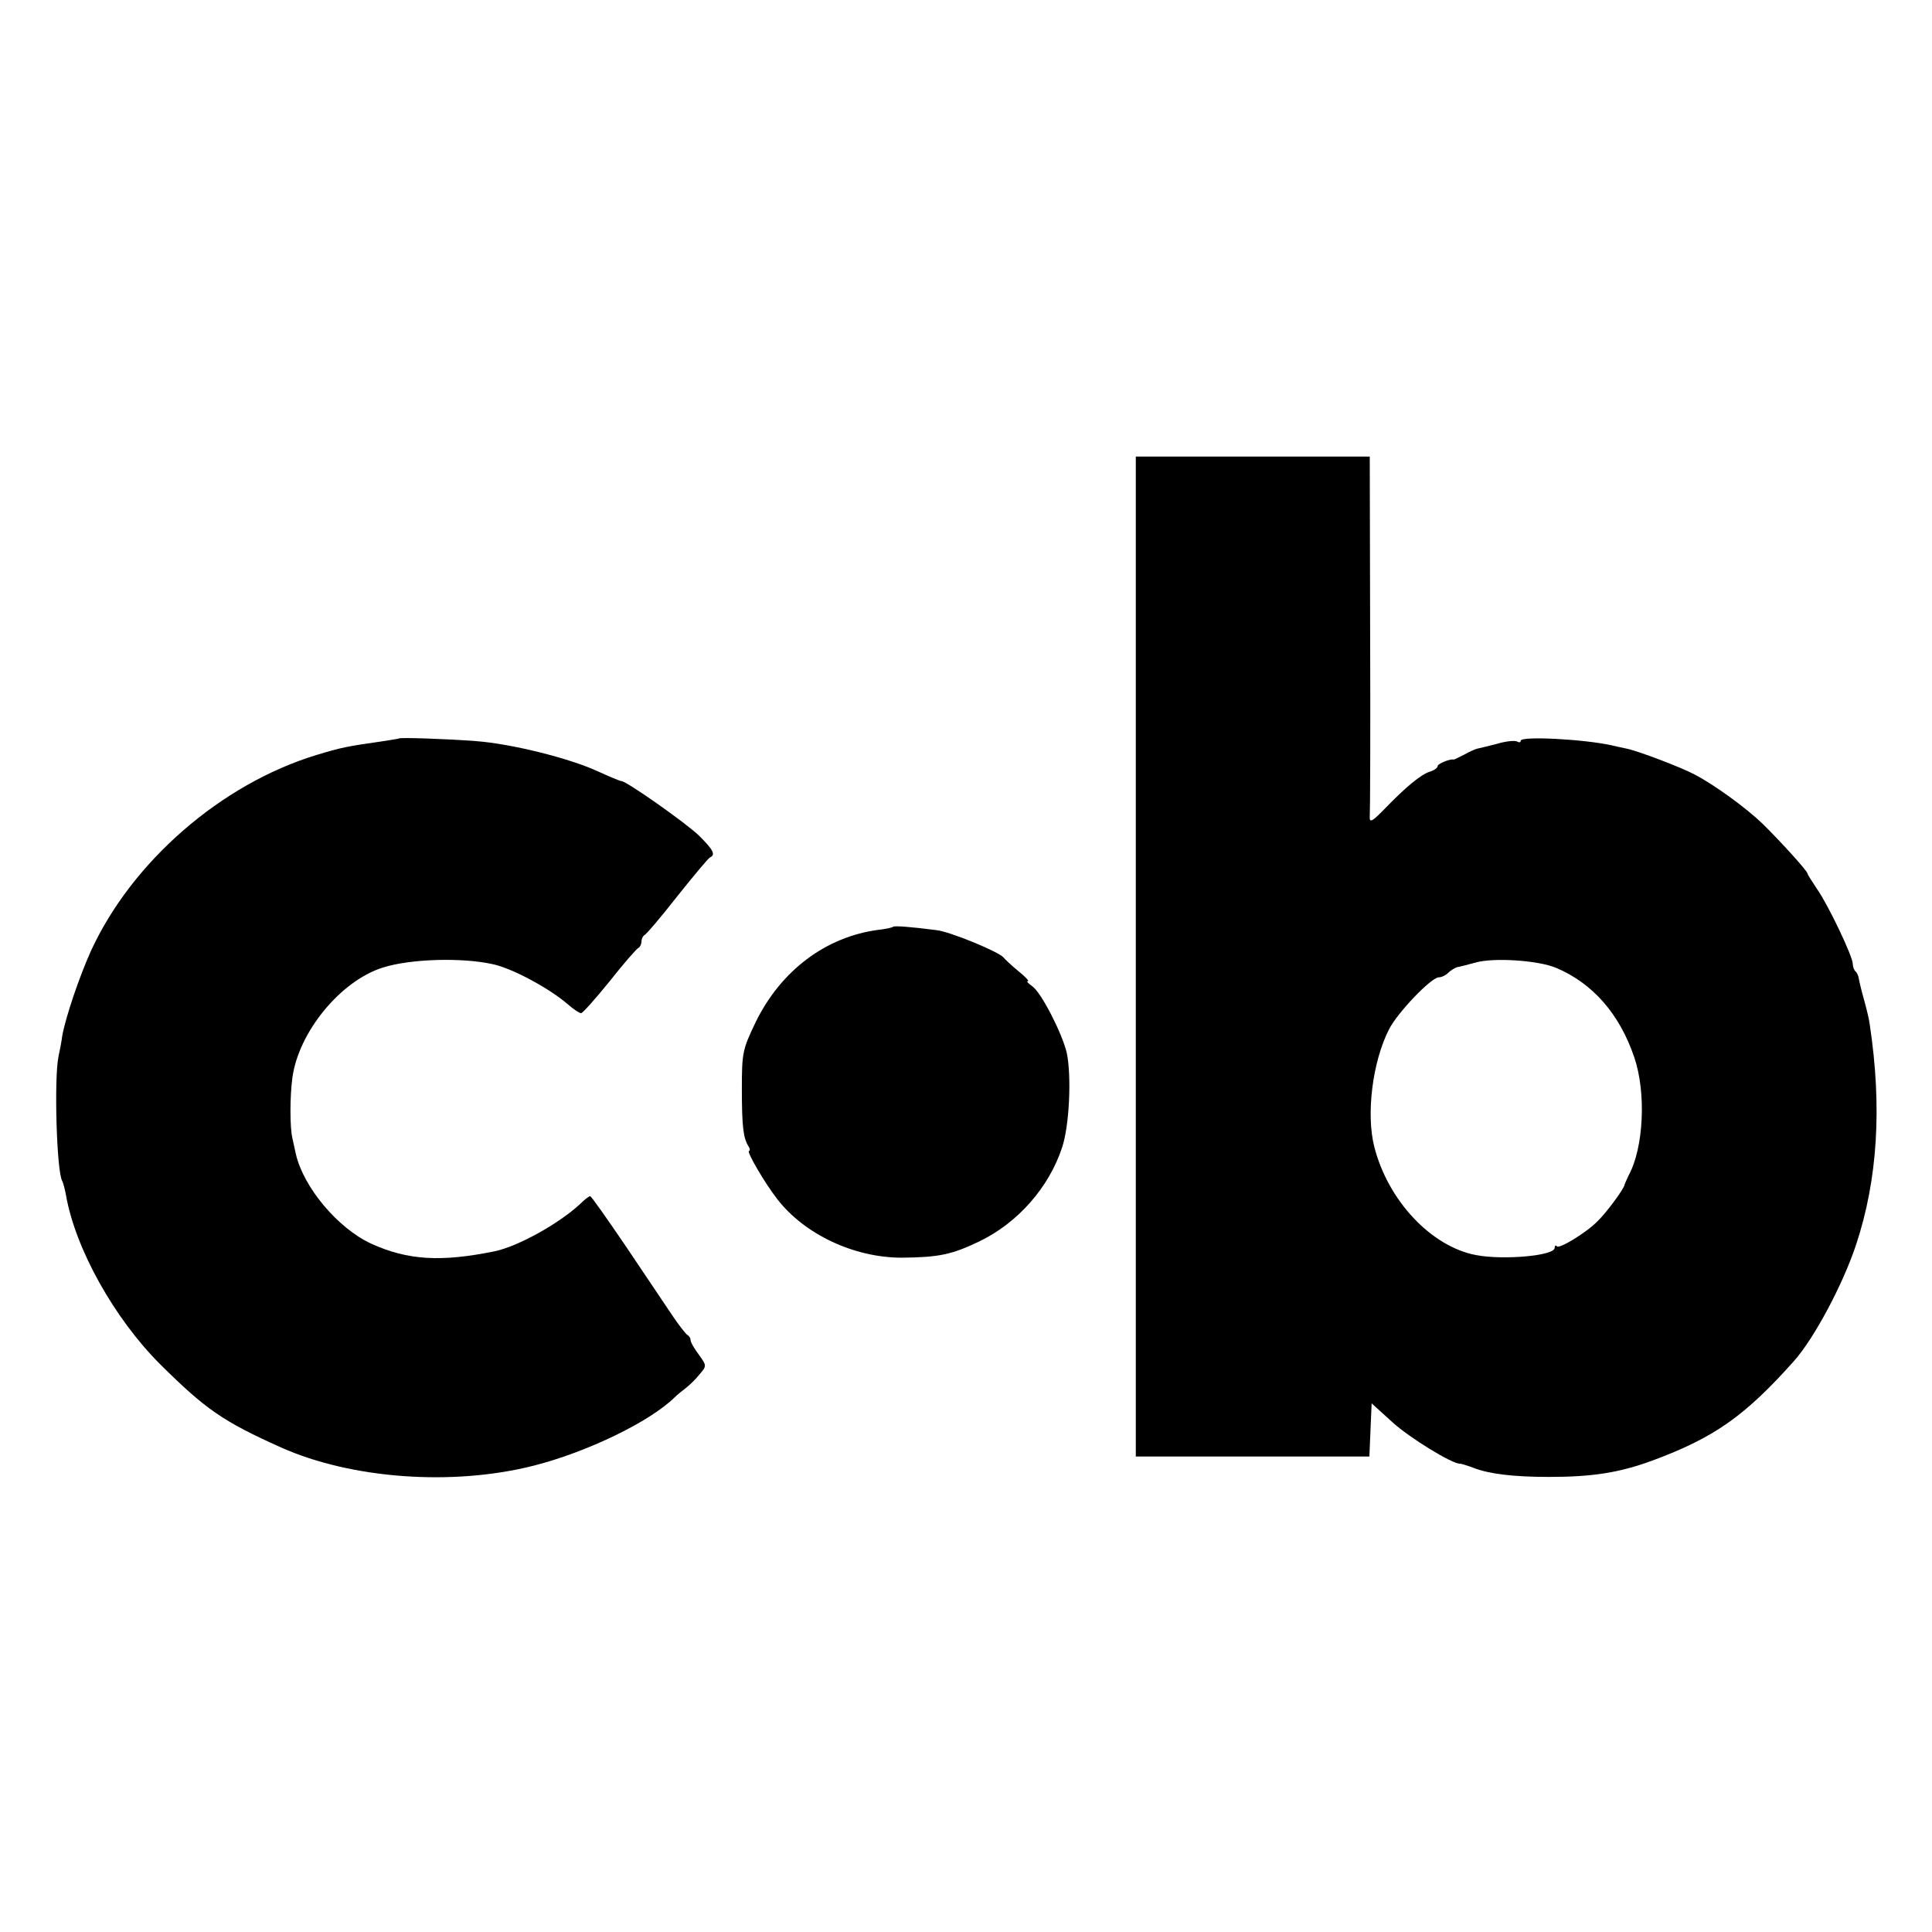 <?xml version="1.0" standalone="no"?>
<!DOCTYPE svg PUBLIC "-//W3C//DTD SVG 20010904//EN"
 "http://www.w3.org/TR/2001/REC-SVG-20010904/DTD/svg10.dtd">
<svg version="1.0" xmlns="http://www.w3.org/2000/svg"
 width="512pt" height="512pt" viewBox="0 0 512 512"
 preserveAspectRatio="xMidYMid meet">
<g transform="translate(0,512) scale(0.1,-0.1)"
fill="#000000" stroke="none">
<path d="M3010 2585 l0 -1325 310 0 309 0 3 71 3 70 55 -50 c45 -41 160 -112
180 -110 3 0 19 -5 35 -11 41 -16 105 -24 200 -24 114 0 186 11 273 43 165 61
246 118 377 265 53 60 129 202 164 308 57 172 69 365 36 583 -1 11 -8 40 -15
65 -7 25 -13 50 -14 57 -1 7 -5 16 -9 19 -4 4 -7 13 -7 20 0 19 -64 154 -94
197 -14 21 -26 40 -26 42 0 7 -75 89 -120 133 -43 41 -126 102 -180 130 -34
18 -146 61 -179 68 -14 3 -33 7 -41 9 -72 16 -240 25 -240 12 0 -5 -4 -5 -10
-2 -5 3 -29 1 -52 -6 -24 -6 -47 -12 -53 -13 -5 -1 -21 -8 -35 -16 -14 -7 -26
-13 -27 -13 -9 3 -43 -11 -43 -17 0 -5 -10 -12 -21 -15 -24 -8 -63 -40 -121
-100 -31 -32 -39 -36 -38 -20 1 11 2 230 1 488 l-1 467 -310 0 -310 0 0 -1325z
m1114 -30 c97 -41 168 -122 207 -237 32 -94 25 -240 -15 -313 -5 -11 -10 -22
-11 -25 0 -9 -48 -74 -71 -96 -29 -30 -101 -74 -108 -67 -3 4 -6 2 -6 -4 0
-21 -137 -33 -209 -19 -119 23 -233 145 -269 287 -22 86 -5 225 39 311 22 44
112 138 132 138 7 0 18 5 25 12 6 6 17 13 24 15 7 1 29 7 48 12 48 14 167 6
214 -14z"/>
<path d="M1057 3163 c-1 -1 -22 -4 -47 -8 -91 -13 -106 -16 -172 -36 -252 -77
-488 -282 -597 -519 -31 -69 -67 -175 -76 -225 -2 -16 -7 -41 -10 -55 -12 -57
-5 -306 10 -330 2 -3 7 -21 10 -38 25 -142 128 -326 249 -447 121 -120 167
-152 321 -221 186 -83 454 -103 670 -48 141 36 307 116 373 181 7 7 21 18 30
25 9 7 26 23 36 36 19 22 19 23 -2 52 -12 16 -22 33 -22 39 0 5 -4 11 -8 13
-4 2 -23 26 -41 53 -19 28 -74 110 -123 183 -49 72 -91 132 -94 132 -3 0 -15
-9 -27 -21 -56 -52 -164 -112 -226 -125 -142 -29 -230 -24 -327 20 -89 41
-180 150 -200 238 -2 10 -6 28 -9 41 -7 29 -7 111 0 162 17 121 128 256 240
291 73 23 208 27 290 9 50 -10 149 -63 198 -105 16 -14 32 -25 37 -25 4 0 38
38 76 85 37 47 72 87 76 88 4 2 8 10 8 17 0 7 4 15 8 17 5 2 44 48 87 103 44
55 83 102 87 103 15 7 8 20 -29 57 -35 34 -193 145 -206 145 -4 0 -32 12 -63
26 -76 35 -229 73 -323 80 -77 6 -201 10 -204 7z"/>
<path d="M2367 2664 c-2 -2 -19 -6 -38 -8 -140 -18 -260 -108 -327 -246 -34
-71 -36 -80 -36 -175 0 -102 4 -130 17 -152 5 -7 5 -13 2 -13 -8 0 42 -86 75
-128 72 -93 203 -155 330 -155 98 1 132 8 205 43 102 49 185 143 220 250 19
58 25 188 12 250 -12 51 -67 159 -91 176 -11 8 -17 14 -12 14 4 0 -7 12 -26
27 -18 15 -35 31 -38 35 -11 15 -142 69 -178 73 -70 9 -111 12 -115 9z"/>
</g>
</svg>

